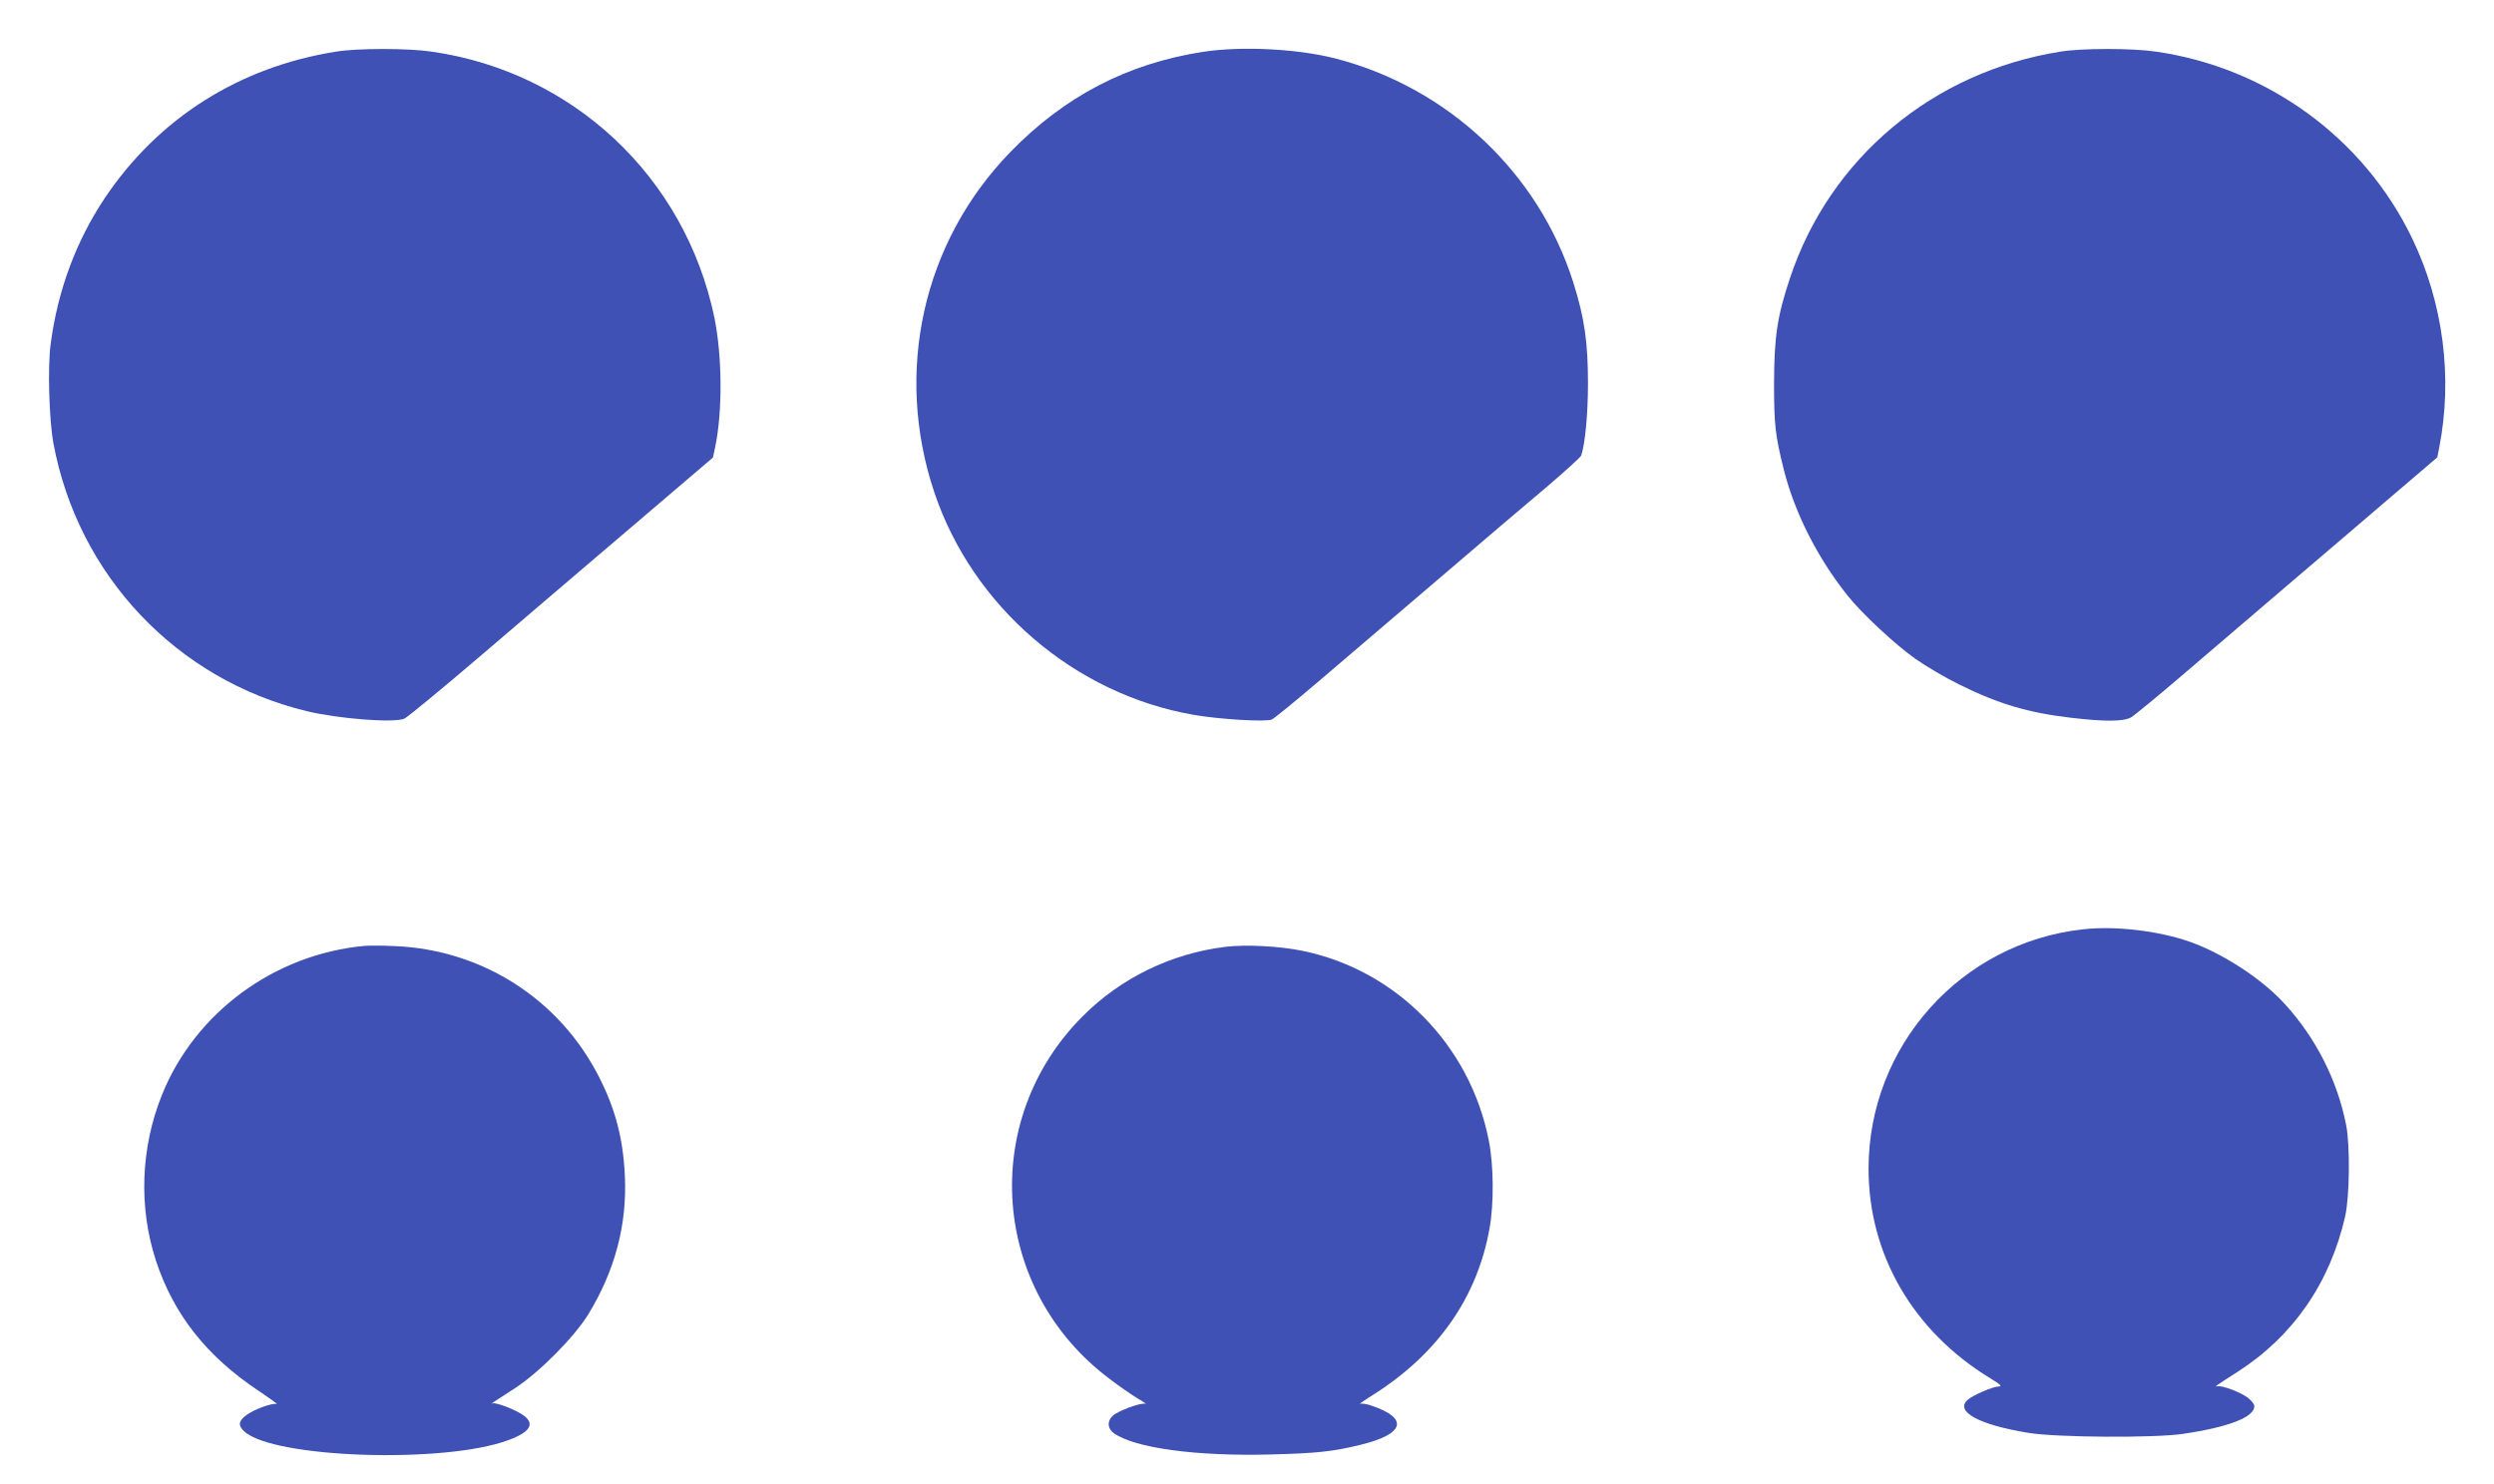 <?xml version="1.0" standalone="no"?>
<!DOCTYPE svg PUBLIC "-//W3C//DTD SVG 20010904//EN"
 "http://www.w3.org/TR/2001/REC-SVG-20010904/DTD/svg10.dtd">
<svg version="1.0" xmlns="http://www.w3.org/2000/svg"
 width="1280pt" height="762pt" viewBox="0 0 1280 762"
 preserveAspectRatio="xMidYMid meet">
<g transform="translate(0,762) scale(0.1,-0.1)"
fill="#3f51b5" stroke="none">
<path d="M1725 7355 c-498 -79 -913 -342 -1188 -753 -146 -219 -241 -473 -277
-748 -16 -117 -8 -389 14 -509 126 -679 632 -1214 1300 -1376 163 -39 443 -61
500 -39 14 5 196 155 403 332 208 178 559 478 780 666 l402 343 11 51 c39 185
37 470 -4 670 -151 720 -725 1259 -1451 1363 -121 18 -380 18 -490 0z"/>
<path d="M6175 7354 c-389 -60 -713 -229 -991 -516 -448 -462 -596 -1127 -389
-1745 197 -588 720 -1037 1332 -1143 132 -23 366 -37 400 -24 12 5 122 95 244
199 123 105 397 339 609 520 212 182 463 395 558 475 94 80 173 152 177 161
20 56 35 214 35 369 0 214 -18 338 -75 519 -178 564 -644 1002 -1222 1151
-196 50 -481 64 -678 34z"/>
<path d="M10575 7355 c-656 -104 -1185 -548 -1389 -1165 -65 -195 -80 -298
-81 -535 0 -218 6 -269 50 -446 55 -219 171 -450 326 -645 72 -91 243 -251
349 -326 52 -37 154 -97 225 -132 202 -100 354 -145 575 -171 171 -20 267 -20
307 2 17 10 134 106 260 214 125 107 368 314 538 460 171 145 414 354 542 463
l232 198 10 51 c70 357 21 742 -139 1073 -248 516 -744 877 -1315 959 -121 18
-380 18 -490 0z"/>
<path d="M10690 2849 c-626 -69 -1100 -599 -1100 -1229 0 -441 229 -835 625
-1076 54 -33 62 -42 42 -42 -28 0 -133 -45 -159 -69 -66 -60 60 -128 312 -169
146 -24 651 -27 795 -5 236 35 365 86 365 142 0 10 -15 29 -33 43 -38 29 -134
65 -157 59 -17 -4 -9 2 102 73 286 183 476 457 554 799 23 101 26 365 5 470
-45 229 -156 448 -316 622 -113 125 -314 257 -483 317 -160 57 -384 84 -552
65z"/>
<path d="M1870 2764 c-463 -43 -871 -344 -1040 -768 -108 -270 -119 -574 -30
-847 91 -277 261 -493 530 -671 58 -39 98 -68 90 -66 -22 7 -118 -28 -157 -58
-39 -29 -42 -52 -10 -82 147 -138 1028 -168 1357 -45 111 41 136 83 78 126
-39 29 -145 70 -161 62 -17 -8 11 11 117 79 123 80 302 260 375 378 137 224
200 461 188 712 -9 189 -47 338 -131 504 -203 402 -601 657 -1051 675 -60 3
-130 3 -155 1z"/>
<path d="M6288 2759 c-277 -34 -536 -160 -731 -356 -535 -535 -470 -1407 138
-1862 49 -38 115 -83 145 -101 30 -17 47 -30 38 -27 -18 6 -101 -21 -151 -50
-45 -26 -49 -73 -10 -101 107 -76 422 -119 803 -109 237 6 321 15 460 49 228
55 253 136 61 201 -24 9 -51 13 -60 10 -9 -3 24 20 72 50 328 209 530 499 592
852 23 128 21 325 -4 450 -96 490 -476 876 -958 974 -118 24 -290 33 -395 20z"/>
</g>
</svg>
